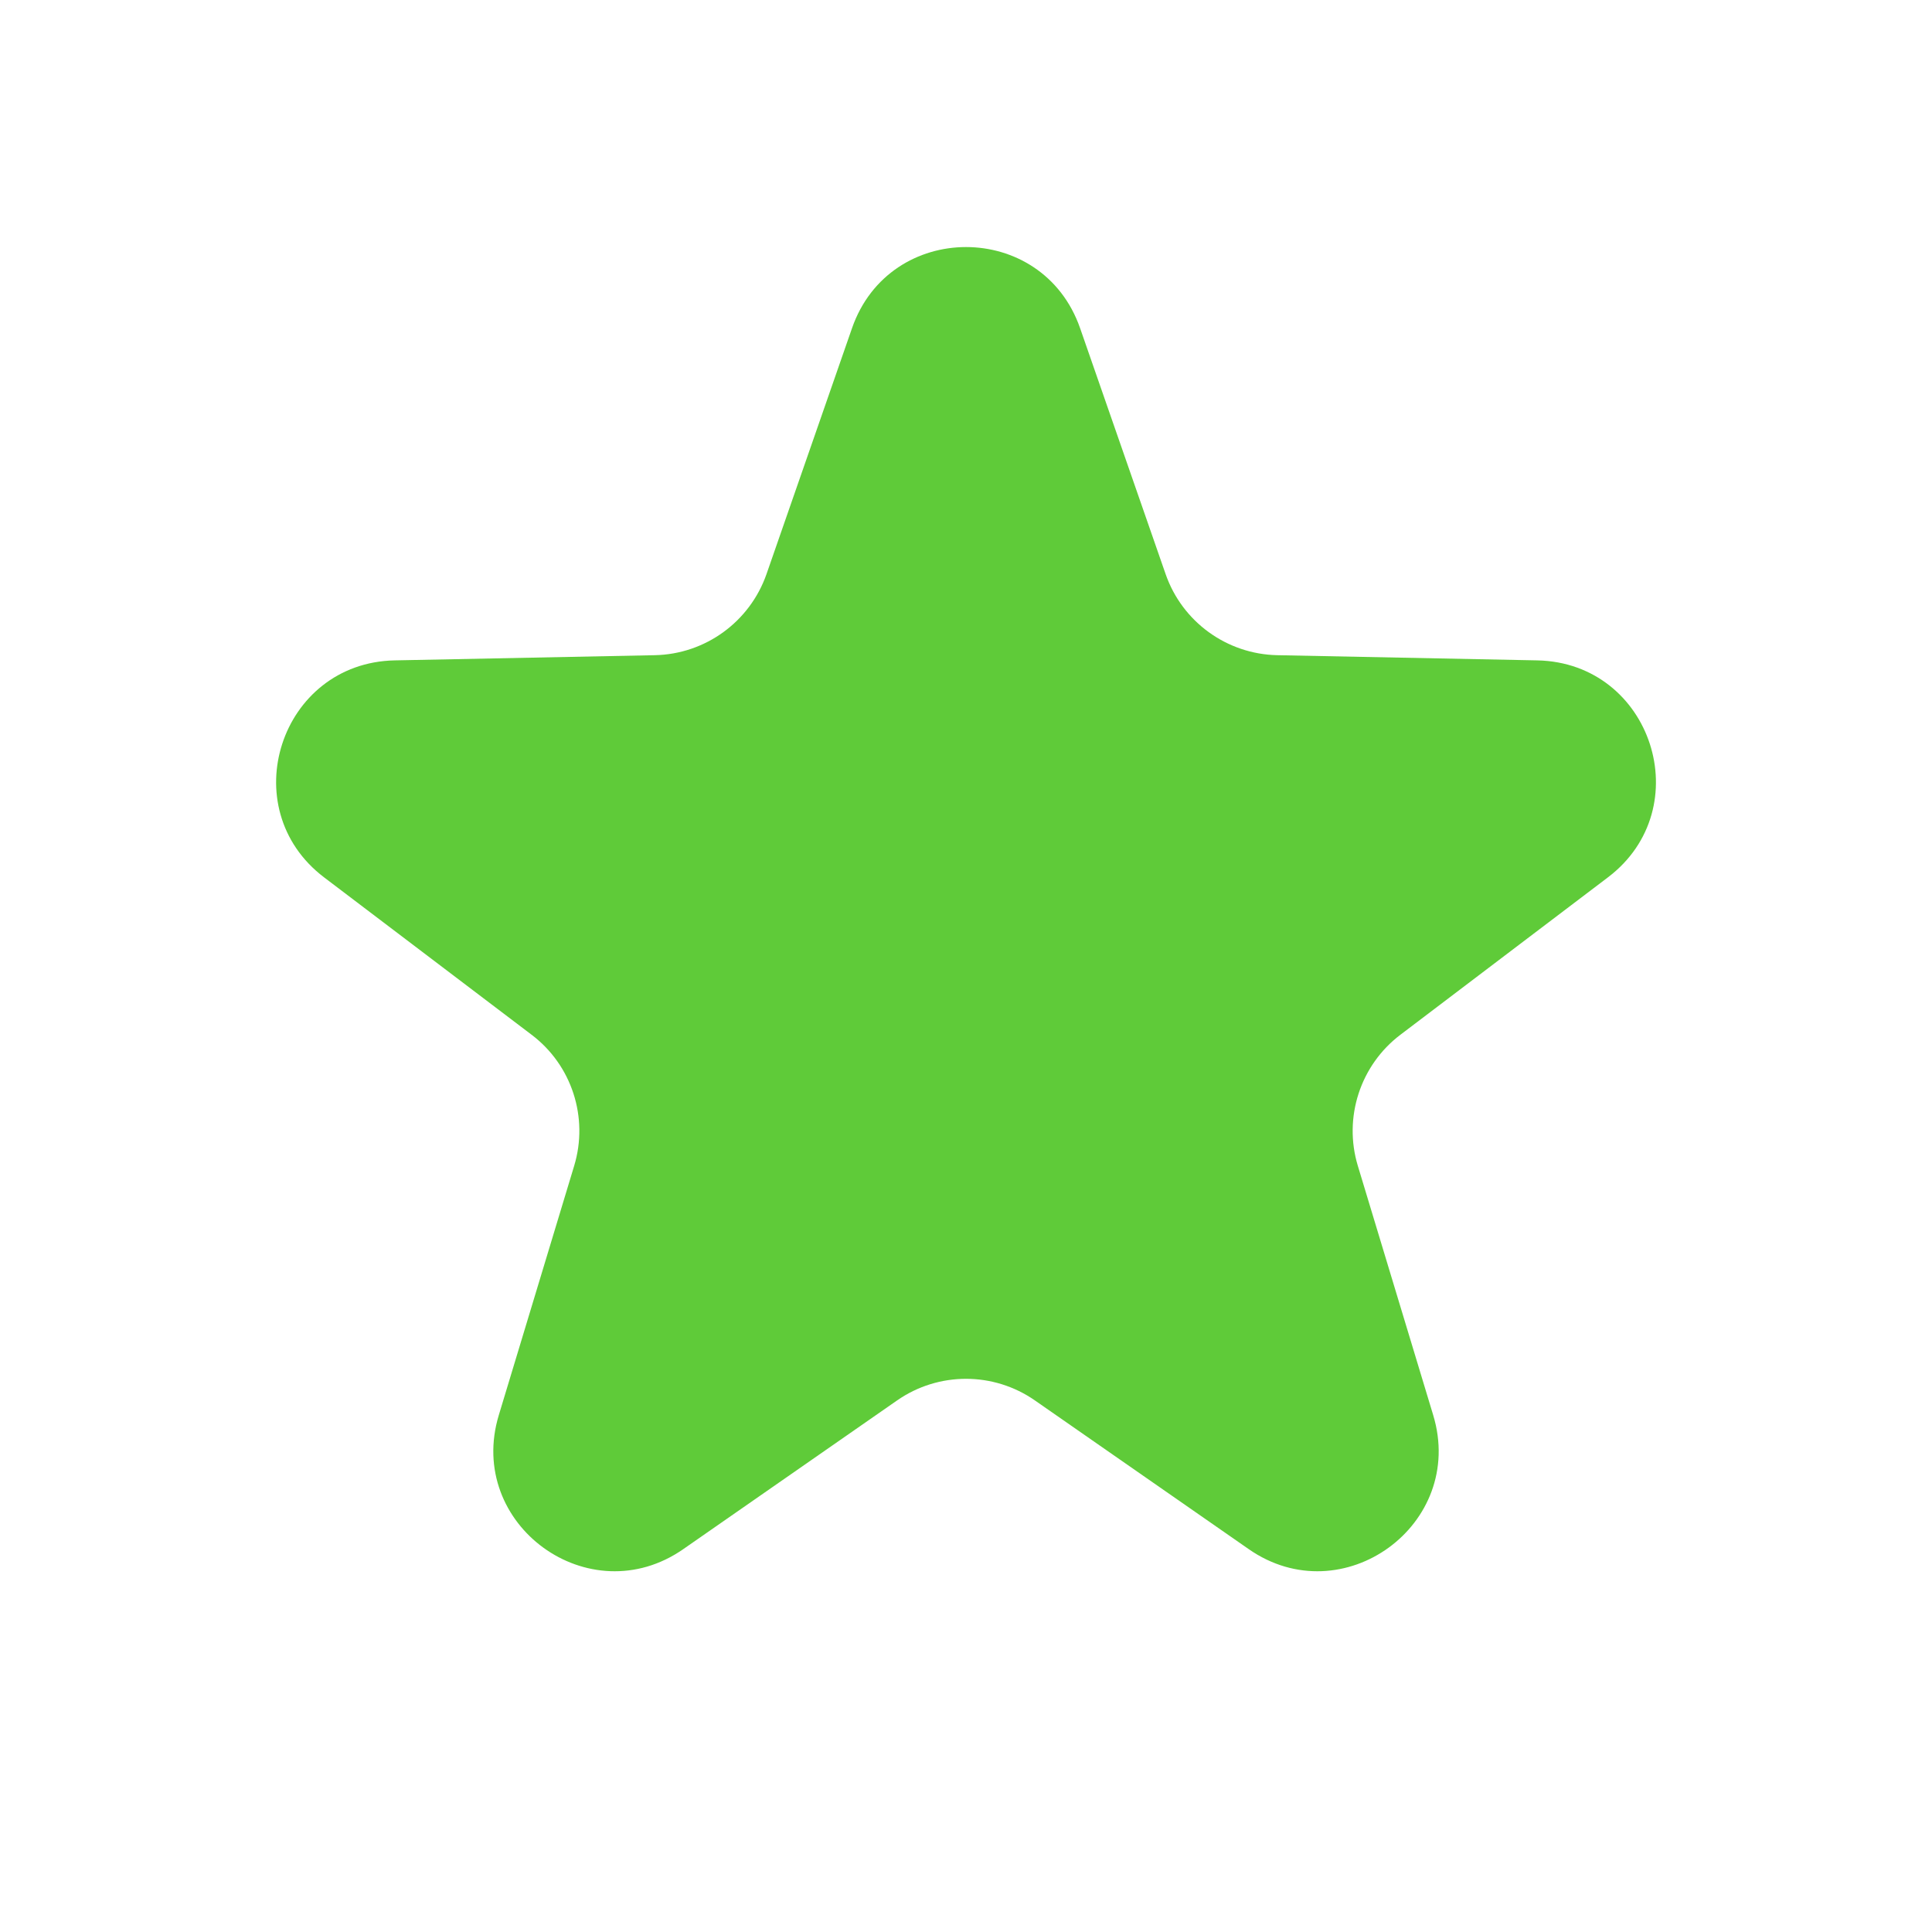 <svg width="16" height="16" viewBox="0 0 16 16" fill="none" xmlns="http://www.w3.org/2000/svg">
<path d="M7.056 2.718C7.367 1.822 8.633 1.822 8.945 2.718L9.653 4.754C9.79 5.149 10.159 5.417 10.577 5.426L12.732 5.469C13.68 5.489 14.072 6.693 13.316 7.266L11.598 8.569C11.265 8.821 11.124 9.255 11.245 9.655L11.869 11.719C12.144 12.626 11.119 13.371 10.341 12.829L8.571 11.598C8.228 11.359 7.772 11.359 7.429 11.598L5.659 12.829C4.881 13.371 3.856 12.626 4.131 11.719L4.755 9.655C4.876 9.255 4.736 8.821 4.402 8.569L2.684 7.266C1.929 6.693 2.32 5.489 3.268 5.469L5.424 5.426C5.842 5.417 6.21 5.149 6.348 4.754L7.056 2.718Z" fill="#5FCB39"/>
</svg>
